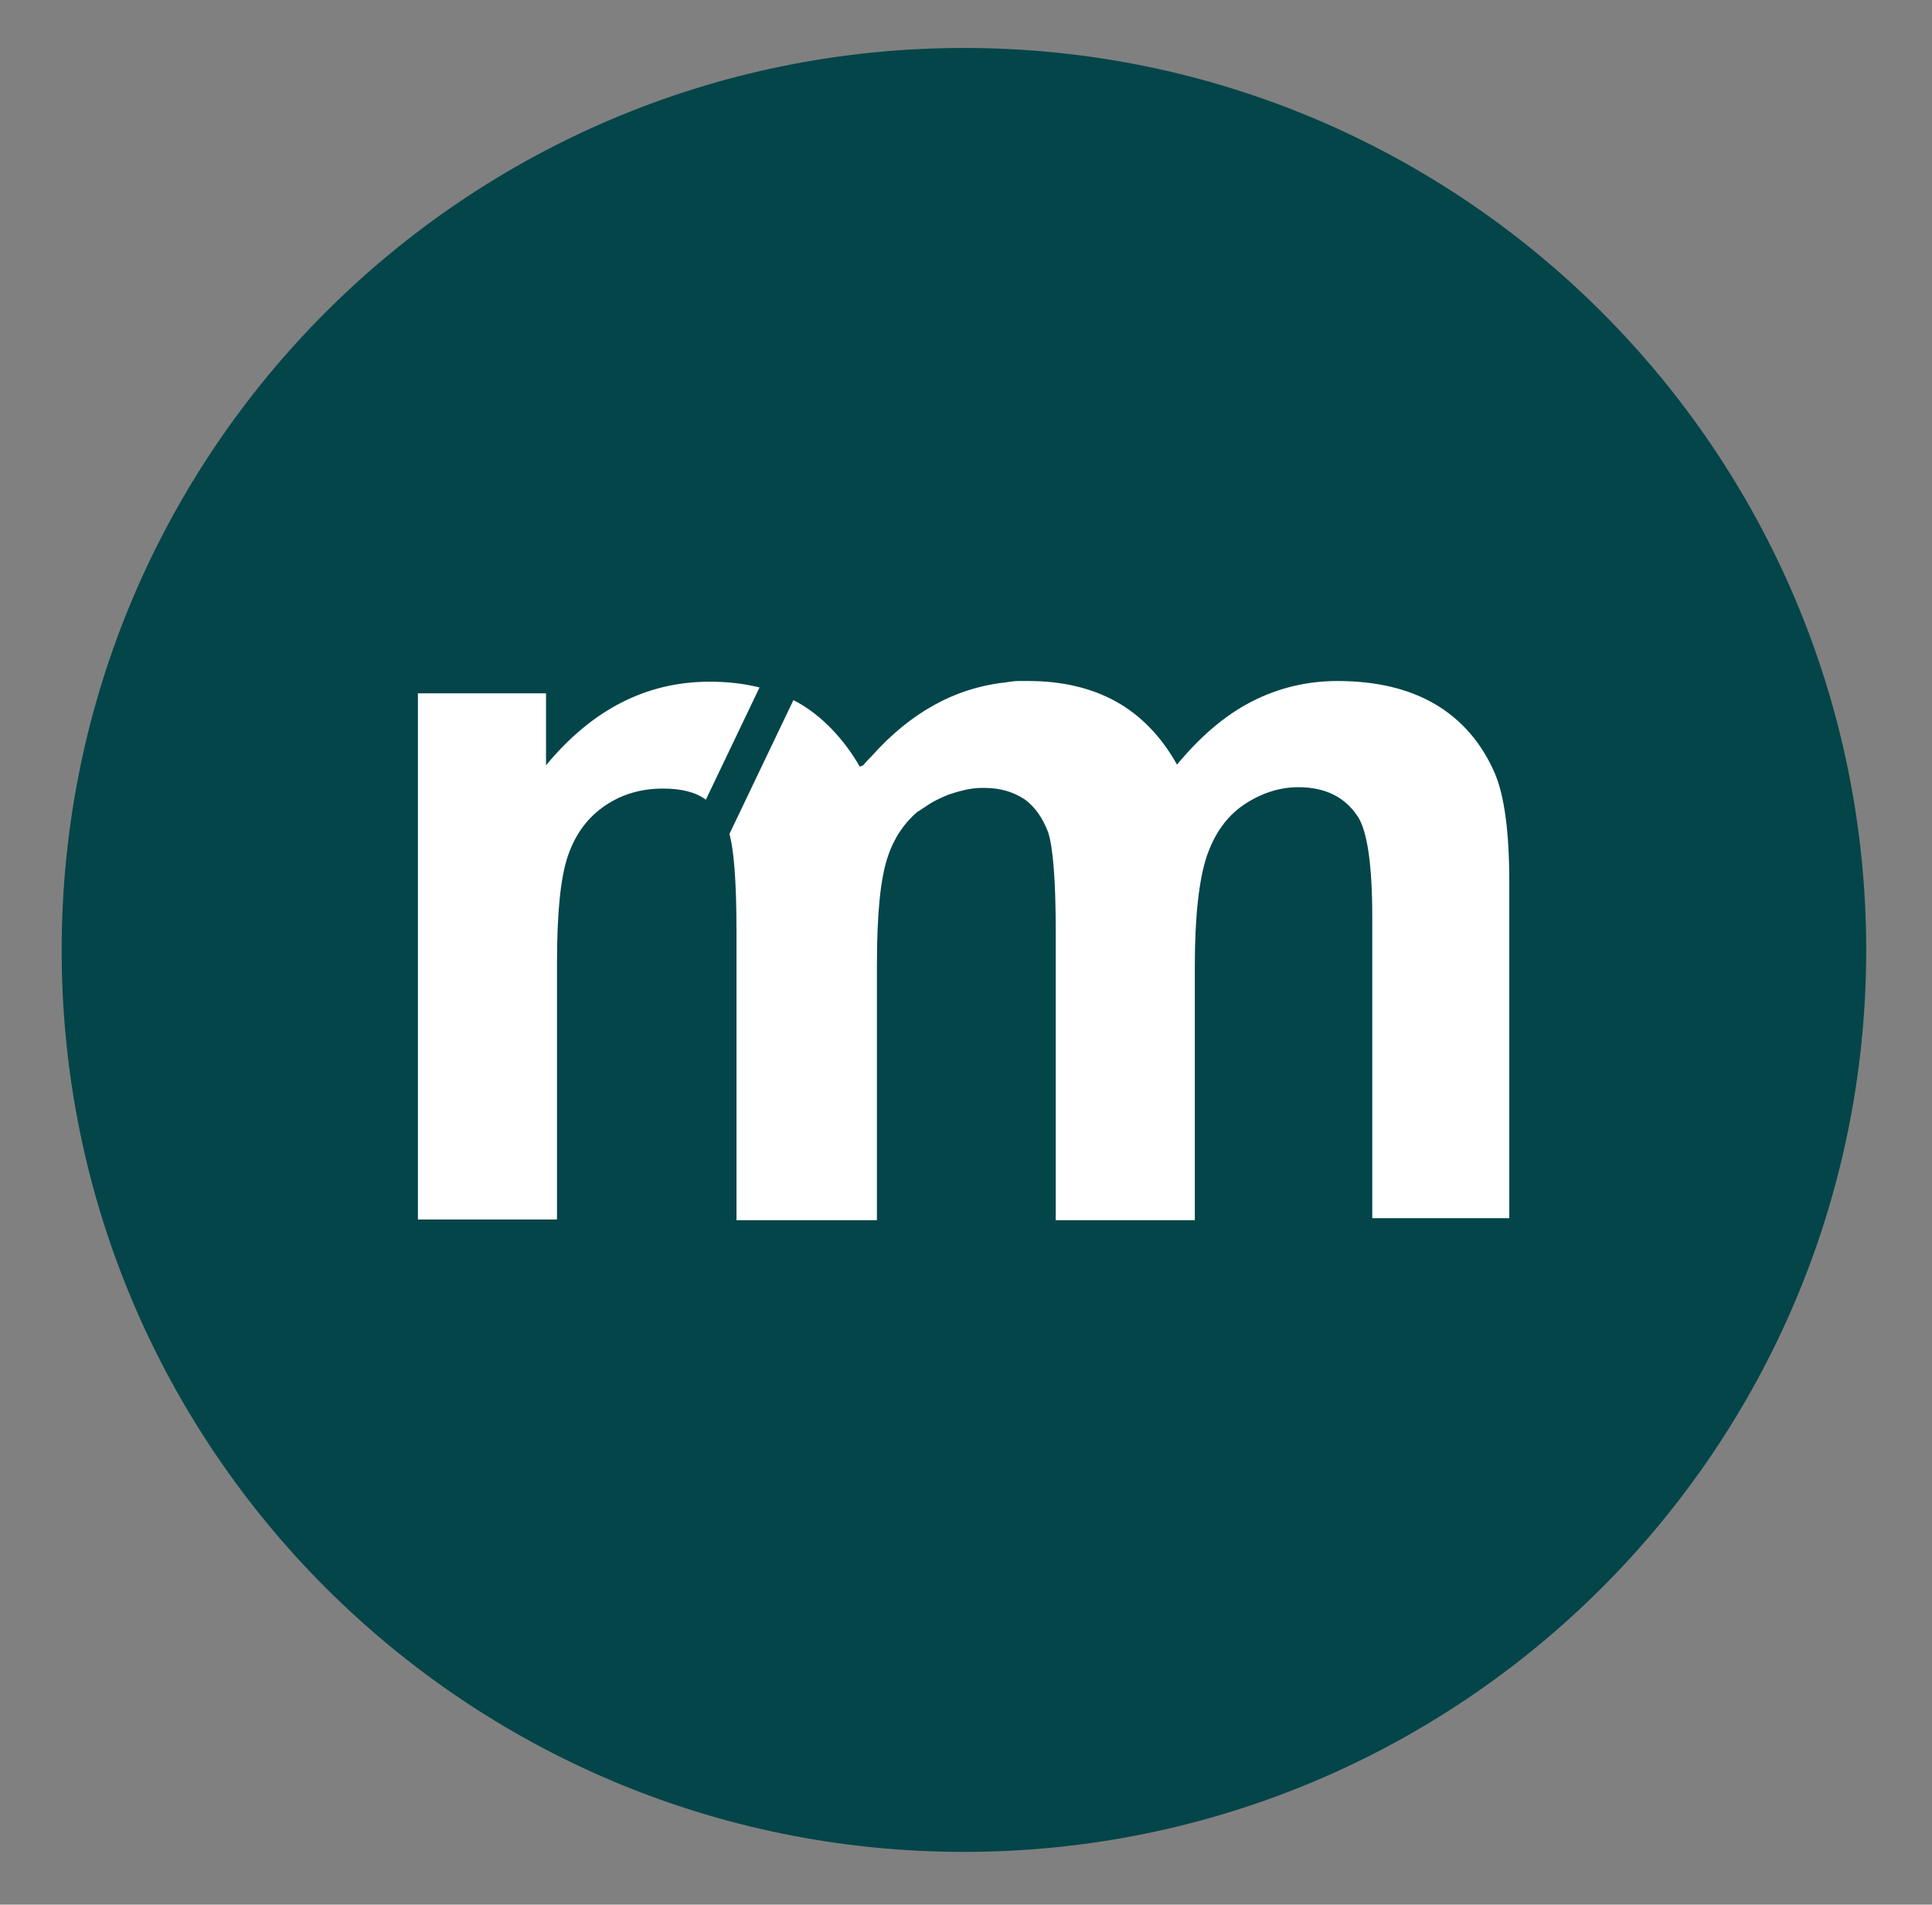 <?xml version="1.0" encoding="utf-8"?>
<!-- Generator: Adobe Illustrator 26.2.1, SVG Export Plug-In . SVG Version: 6.00 Build 0)  -->
<svg version="1.1" id="Ebene_1" xmlns="http://www.w3.org/2000/svg" xmlns:xlink="http://www.w3.org/1999/xlink" x="0px" y="0px"
	 viewBox="0 0 282 278" style="enable-background:new 0 0 282 278;" xml:space="preserve">
<rect x="0" y="0" width="282" height="278" fill="#808080" stroke="none"/>
<style type="text/css">
	.st0{fill:#04454A;}
	.st1{fill:#FFFFFF;}
	.st2{fill:none;stroke:#04454A;stroke-width:5.261;}
</style>
<g>
	<path class="st0" d="M140.7,270.3c72.7,0,131.7-58.9,131.7-131.7C272.3,65.9,213.4,7,140.7,7C67.9,7,9,65.9,9,138.7
		C9,211.4,67.9,270.3,140.7,270.3L140.7,270.3z"/>
	<path class="st1" d="M220.3,177.9v-49.1c0-7.3-0.7-12.6-2.1-15.9c-1.9-4.4-4.8-7.8-8.7-10.1c-3.9-2.3-8.7-3.4-14.3-3.4
		c-4.4,0-8.6,1-12.5,3c-3.9,2-7.5,5.1-10.9,9.2c-2.3-4.1-5.3-7.2-8.9-9.2c-3.6-2-7.9-3-12.8-3c-0.2,0-0.4,0-0.7,0
		c-0.2,0-0.5,0-0.7,0c-0.7,0-1.3,0.1-1.9,0.2c-7.4,0.8-13.9,4.4-19.6,10.8c-0.4,0.4-0.8,0.8-1.2,1.3l-0.5,0.2
		c-2.3-4-5.5-7.4-9.1-9.4c-3.6-2-7.9-3-12.8-3c-9.3,0-17.2,4.1-23.9,12.2v-10.5H61v76.8h20.3v-37.3c0-7.4,0.5-12.6,1.6-15.8
		c1.1-3.2,2.9-5.6,5.4-7.3c2.5-1.7,5.3-2.5,8.5-2.5c2.6,0,4.7,0.5,6.2,1.6c1.5,1.1,2.6,2.7,3.4,4.8c0.7,2.2,1.1,7,1.1,14.5v42.1h0.1
		h20.3h0.1v-37.3c0-7.4,0.5-12.6,1.6-15.8c0.9-2.7,2.4-4.9,4.3-6.5c0.4-0.2,0.7-0.5,1.1-0.7c1.1-0.8,2.2-1.3,3.4-1.8
		c1.5-0.5,3.2-1,4.9-1c0.1,0,0.3,0,0.4,0c2.5,0,4.4,0.7,5.9,1.7c1.5,1.1,2.6,2.7,3.4,4.8c0.7,2.2,1.1,7,1.1,14.5v42.1h20.3V141
		c0-7.2,0.6-12.5,1.7-15.9c1.1-3.3,2.9-5.9,5.4-7.6c2.5-1.7,5.2-2.6,8-2.6c3.9,0,6.8,1.4,8.7,4.3c1.4,2.2,2.1,7.1,2.1,14.7v43.9
		H220.3L220.3,177.9z"/>
	<line class="st2" x1="113.7" y1="100.5" x2="103.9" y2="121"/>
</g>
</svg>
